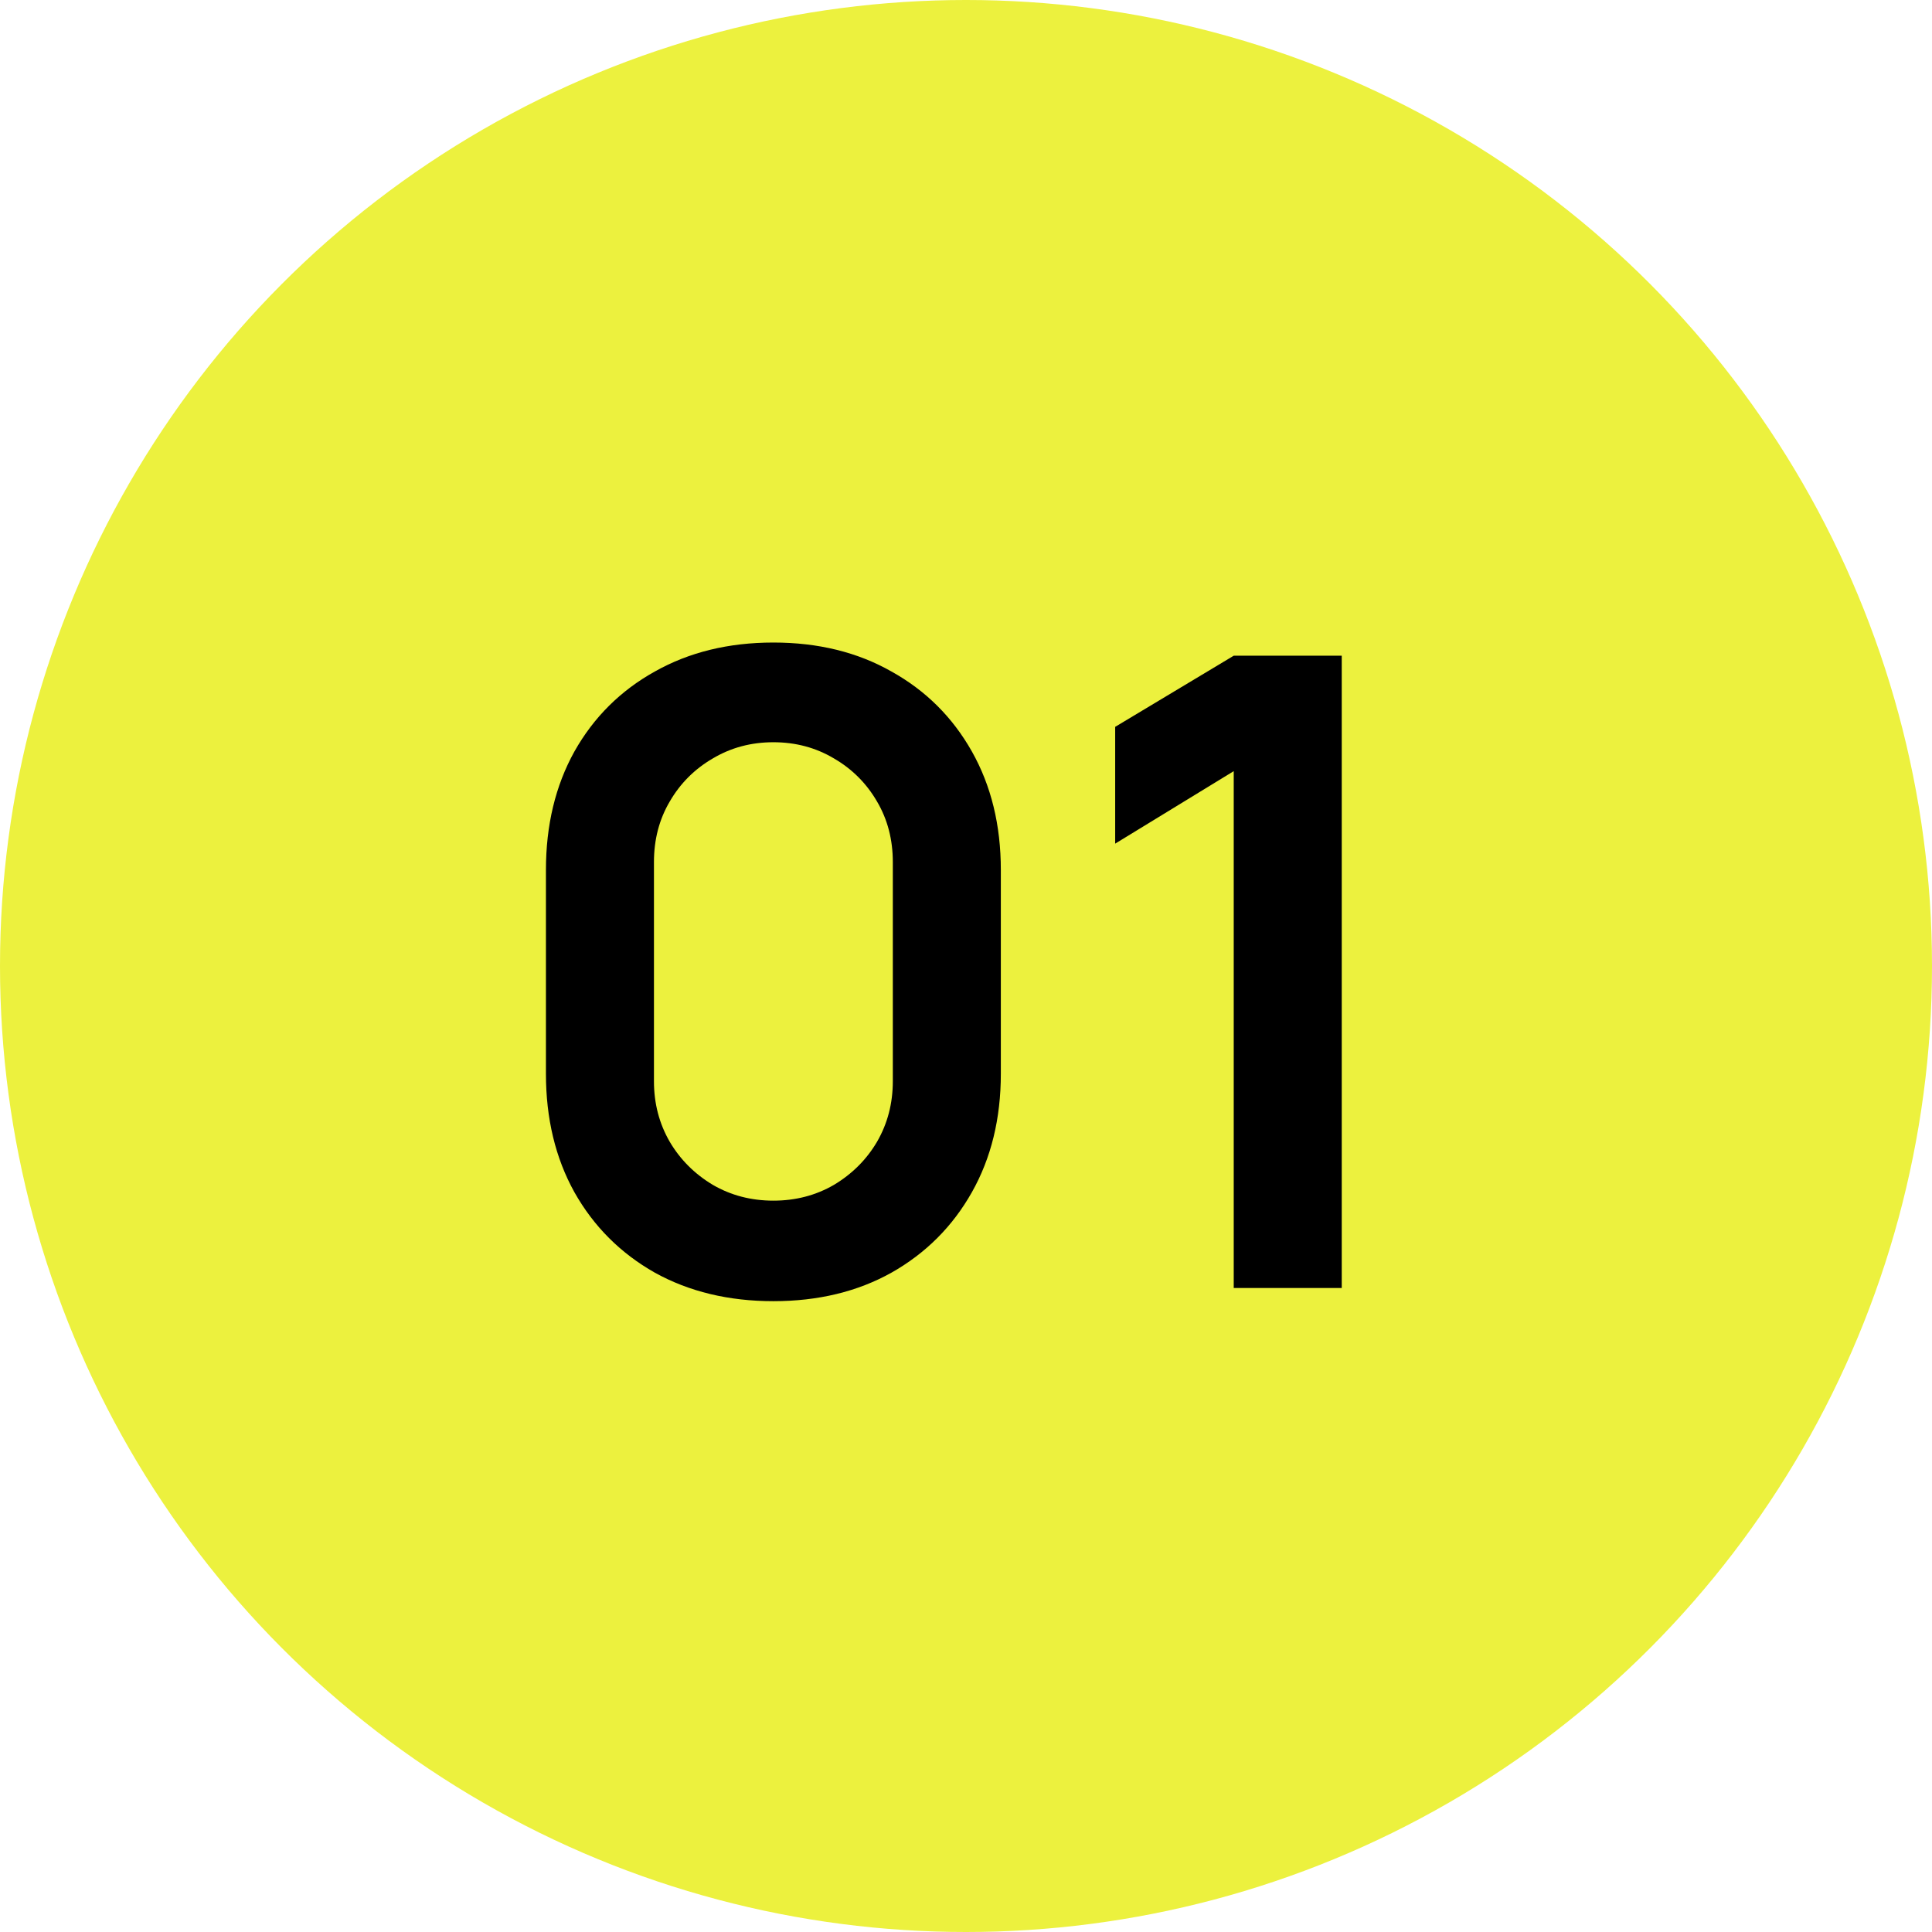 <svg xmlns="http://www.w3.org/2000/svg" width="33" height="33" viewBox="0 0 33 33" fill="none"><circle cx="16.5" cy="16.5" r="16.5" fill="#ECF13E"></circle><path d="M13.21 22.225C12.445 22.225 11.77 22.062 11.185 21.738C10.6 21.407 10.142 20.95 9.812 20.365C9.487 19.78 9.325 19.105 9.325 18.34V14.86C9.325 14.095 9.487 13.42 9.812 12.835C10.142 12.25 10.6 11.795 11.185 11.47C11.77 11.14 12.445 10.975 13.21 10.975C13.975 10.975 14.647 11.14 15.227 11.47C15.812 11.795 16.27 12.25 16.6 12.835C16.93 13.42 17.095 14.095 17.095 14.86V18.34C17.095 19.105 16.93 19.78 16.6 20.365C16.27 20.95 15.812 21.407 15.227 21.738C14.647 22.062 13.975 22.225 13.21 22.225ZM13.21 20.508C13.59 20.508 13.935 20.418 14.245 20.238C14.555 20.052 14.8 19.808 14.98 19.503C15.16 19.192 15.25 18.848 15.25 18.468V14.725C15.25 14.34 15.16 13.995 14.98 13.69C14.8 13.38 14.555 13.135 14.245 12.955C13.935 12.77 13.59 12.678 13.21 12.678C12.83 12.678 12.485 12.77 12.175 12.955C11.865 13.135 11.62 13.38 11.44 13.69C11.26 13.995 11.17 14.34 11.17 14.725V18.468C11.17 18.848 11.26 19.192 11.44 19.503C11.62 19.808 11.865 20.052 12.175 20.238C12.485 20.418 12.83 20.508 13.21 20.508ZM21.073 22V13.172L19.048 14.41V12.415L21.073 11.2H22.918V22H21.073Z" fill="black"></path></svg>